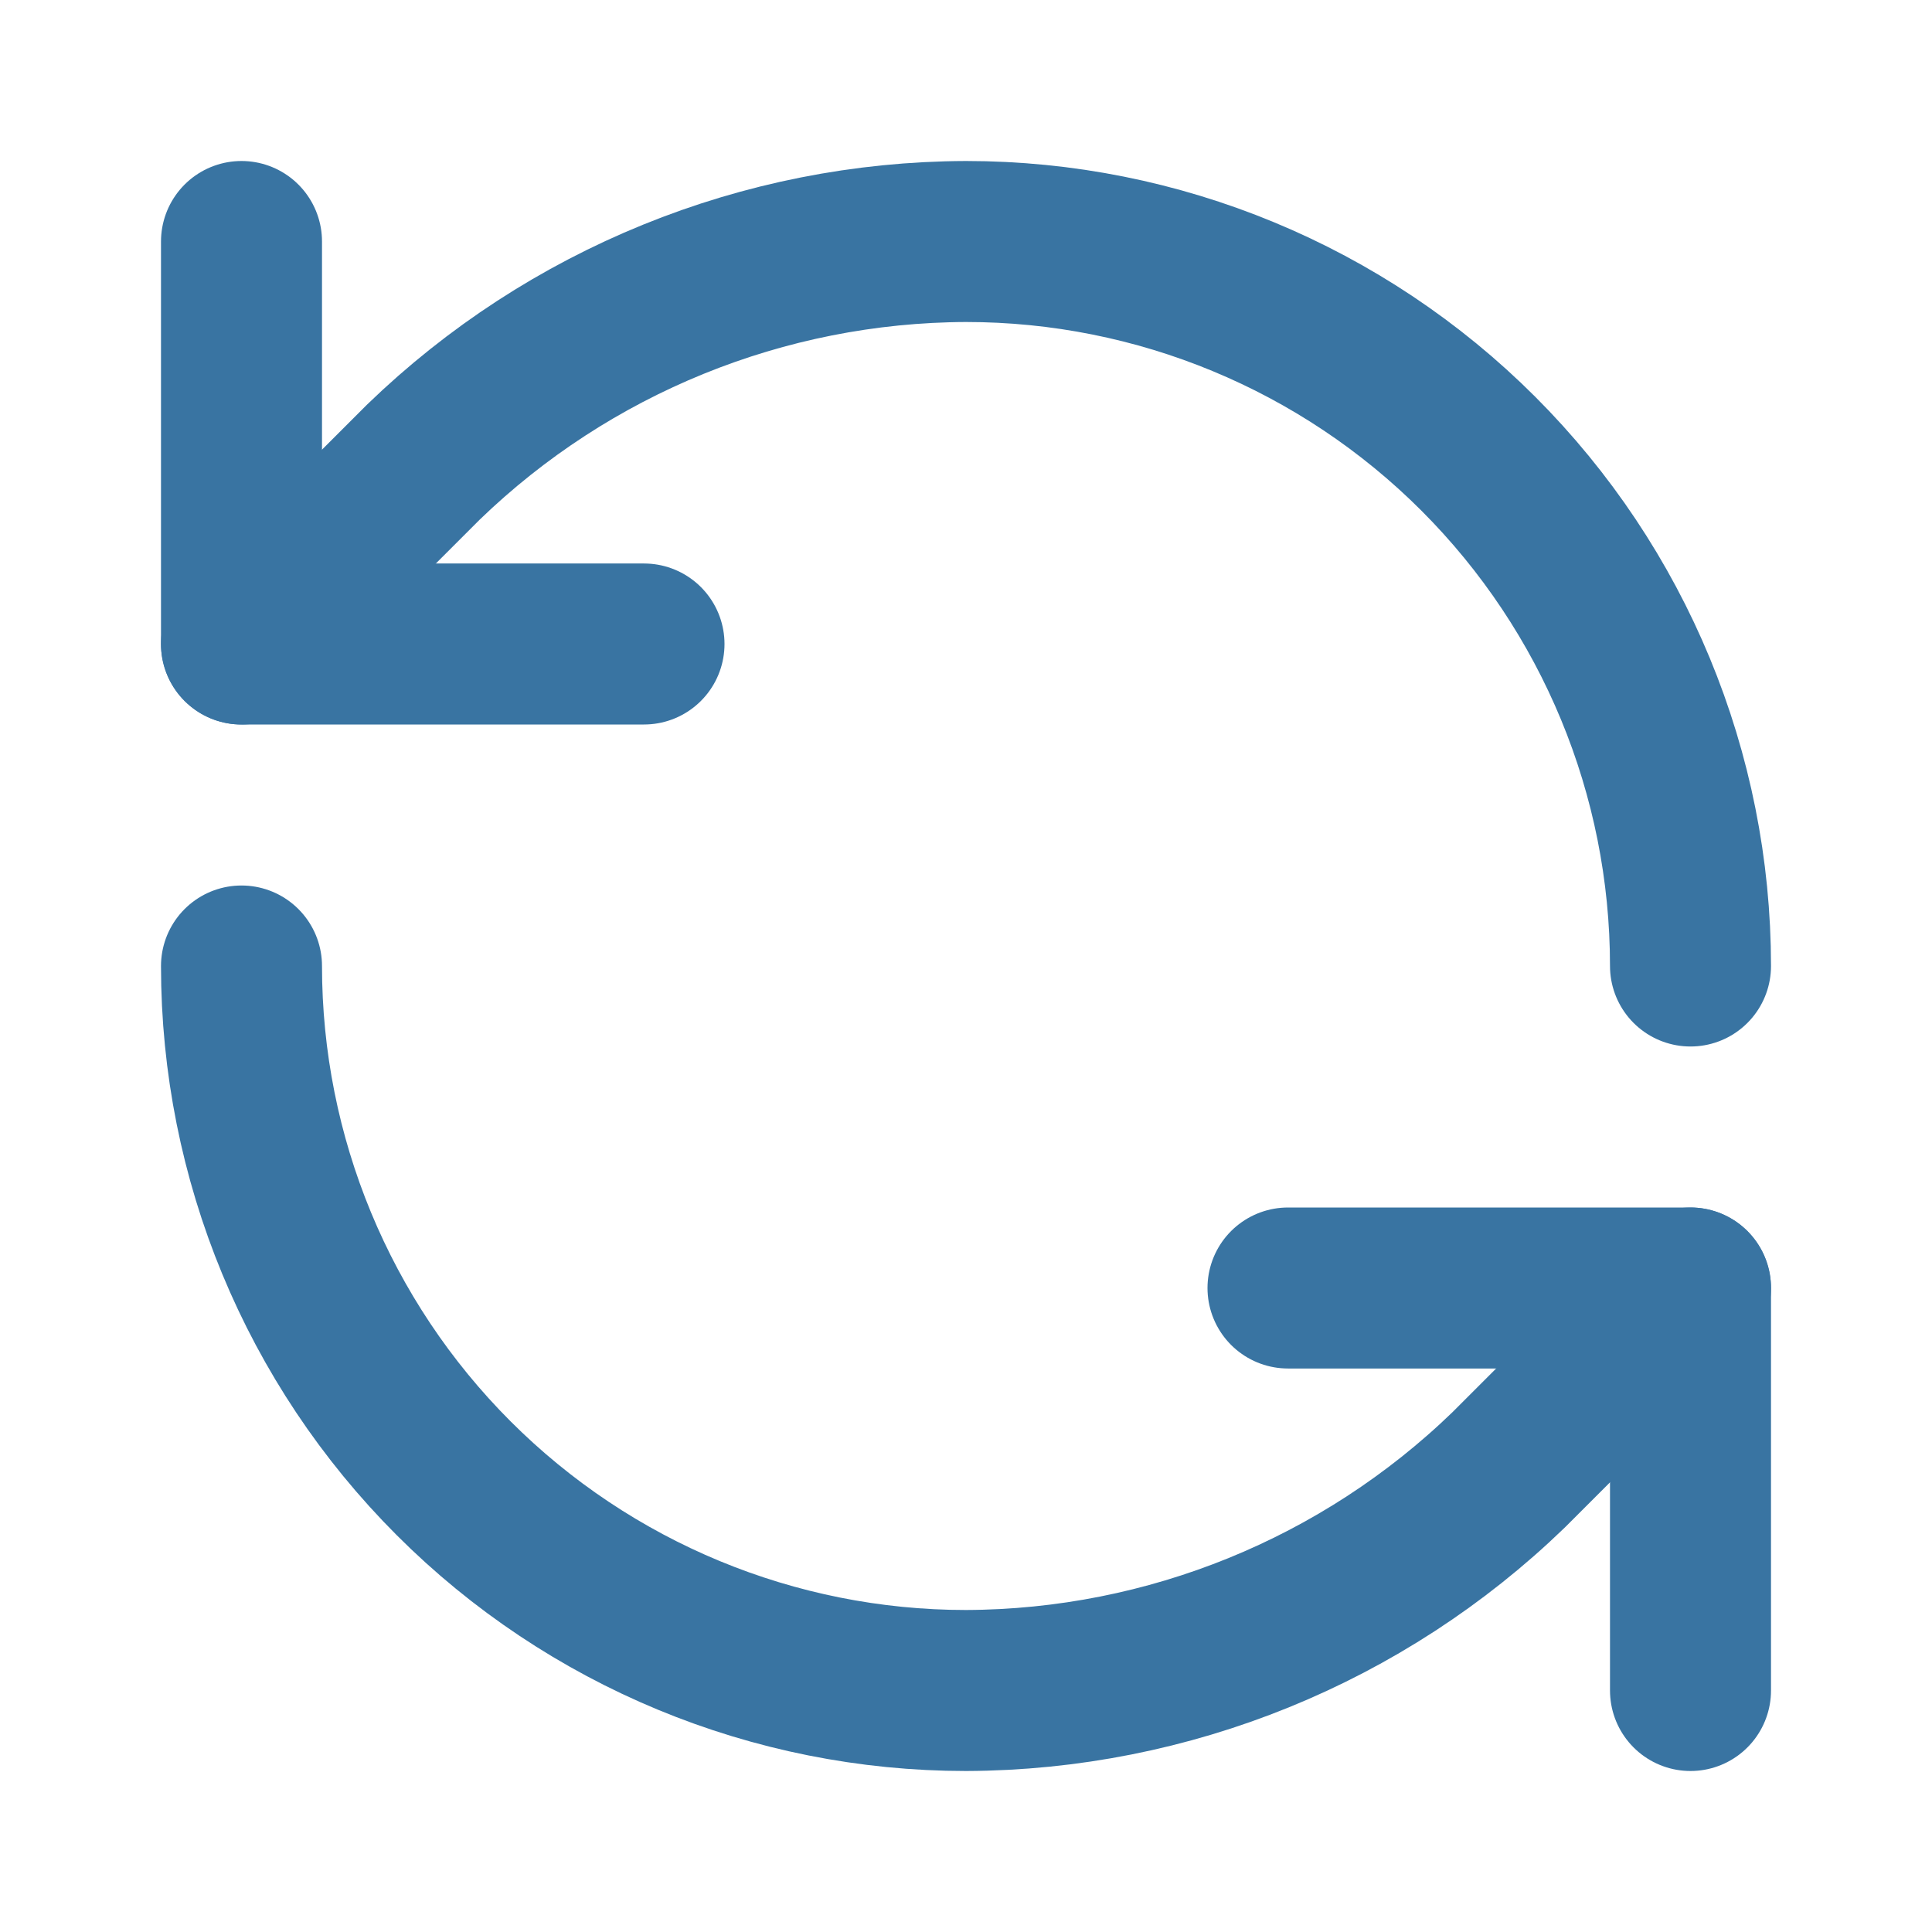 <svg width="24" height="24" viewBox="0 0 24 24" fill="none" xmlns="http://www.w3.org/2000/svg">
<path d="M21 12C21 9.613 20.052 7.324 18.364 5.636C16.676 3.948 14.387 3 12 3C9.484 3.009 7.069 3.991 5.26 5.74L3 8" stroke="#3974A2" stroke-width="2" stroke-linecap="round" stroke-linejoin="round"/>
<path d="M3 3V8H8" stroke="#3974A2" stroke-width="2" stroke-linecap="round" stroke-linejoin="round"/>
<path d="M3 12C3 14.387 3.948 16.676 5.636 18.364C7.324 20.052 9.613 21 12 21C14.516 20.991 16.931 20.009 18.74 18.26L21 16" stroke="#3974A2" stroke-width="2" stroke-linecap="round" stroke-linejoin="round"/>
<path d="M16 16H21V21" stroke="#3974A2" stroke-width="2" stroke-linecap="round" stroke-linejoin="round"/>
</svg>

